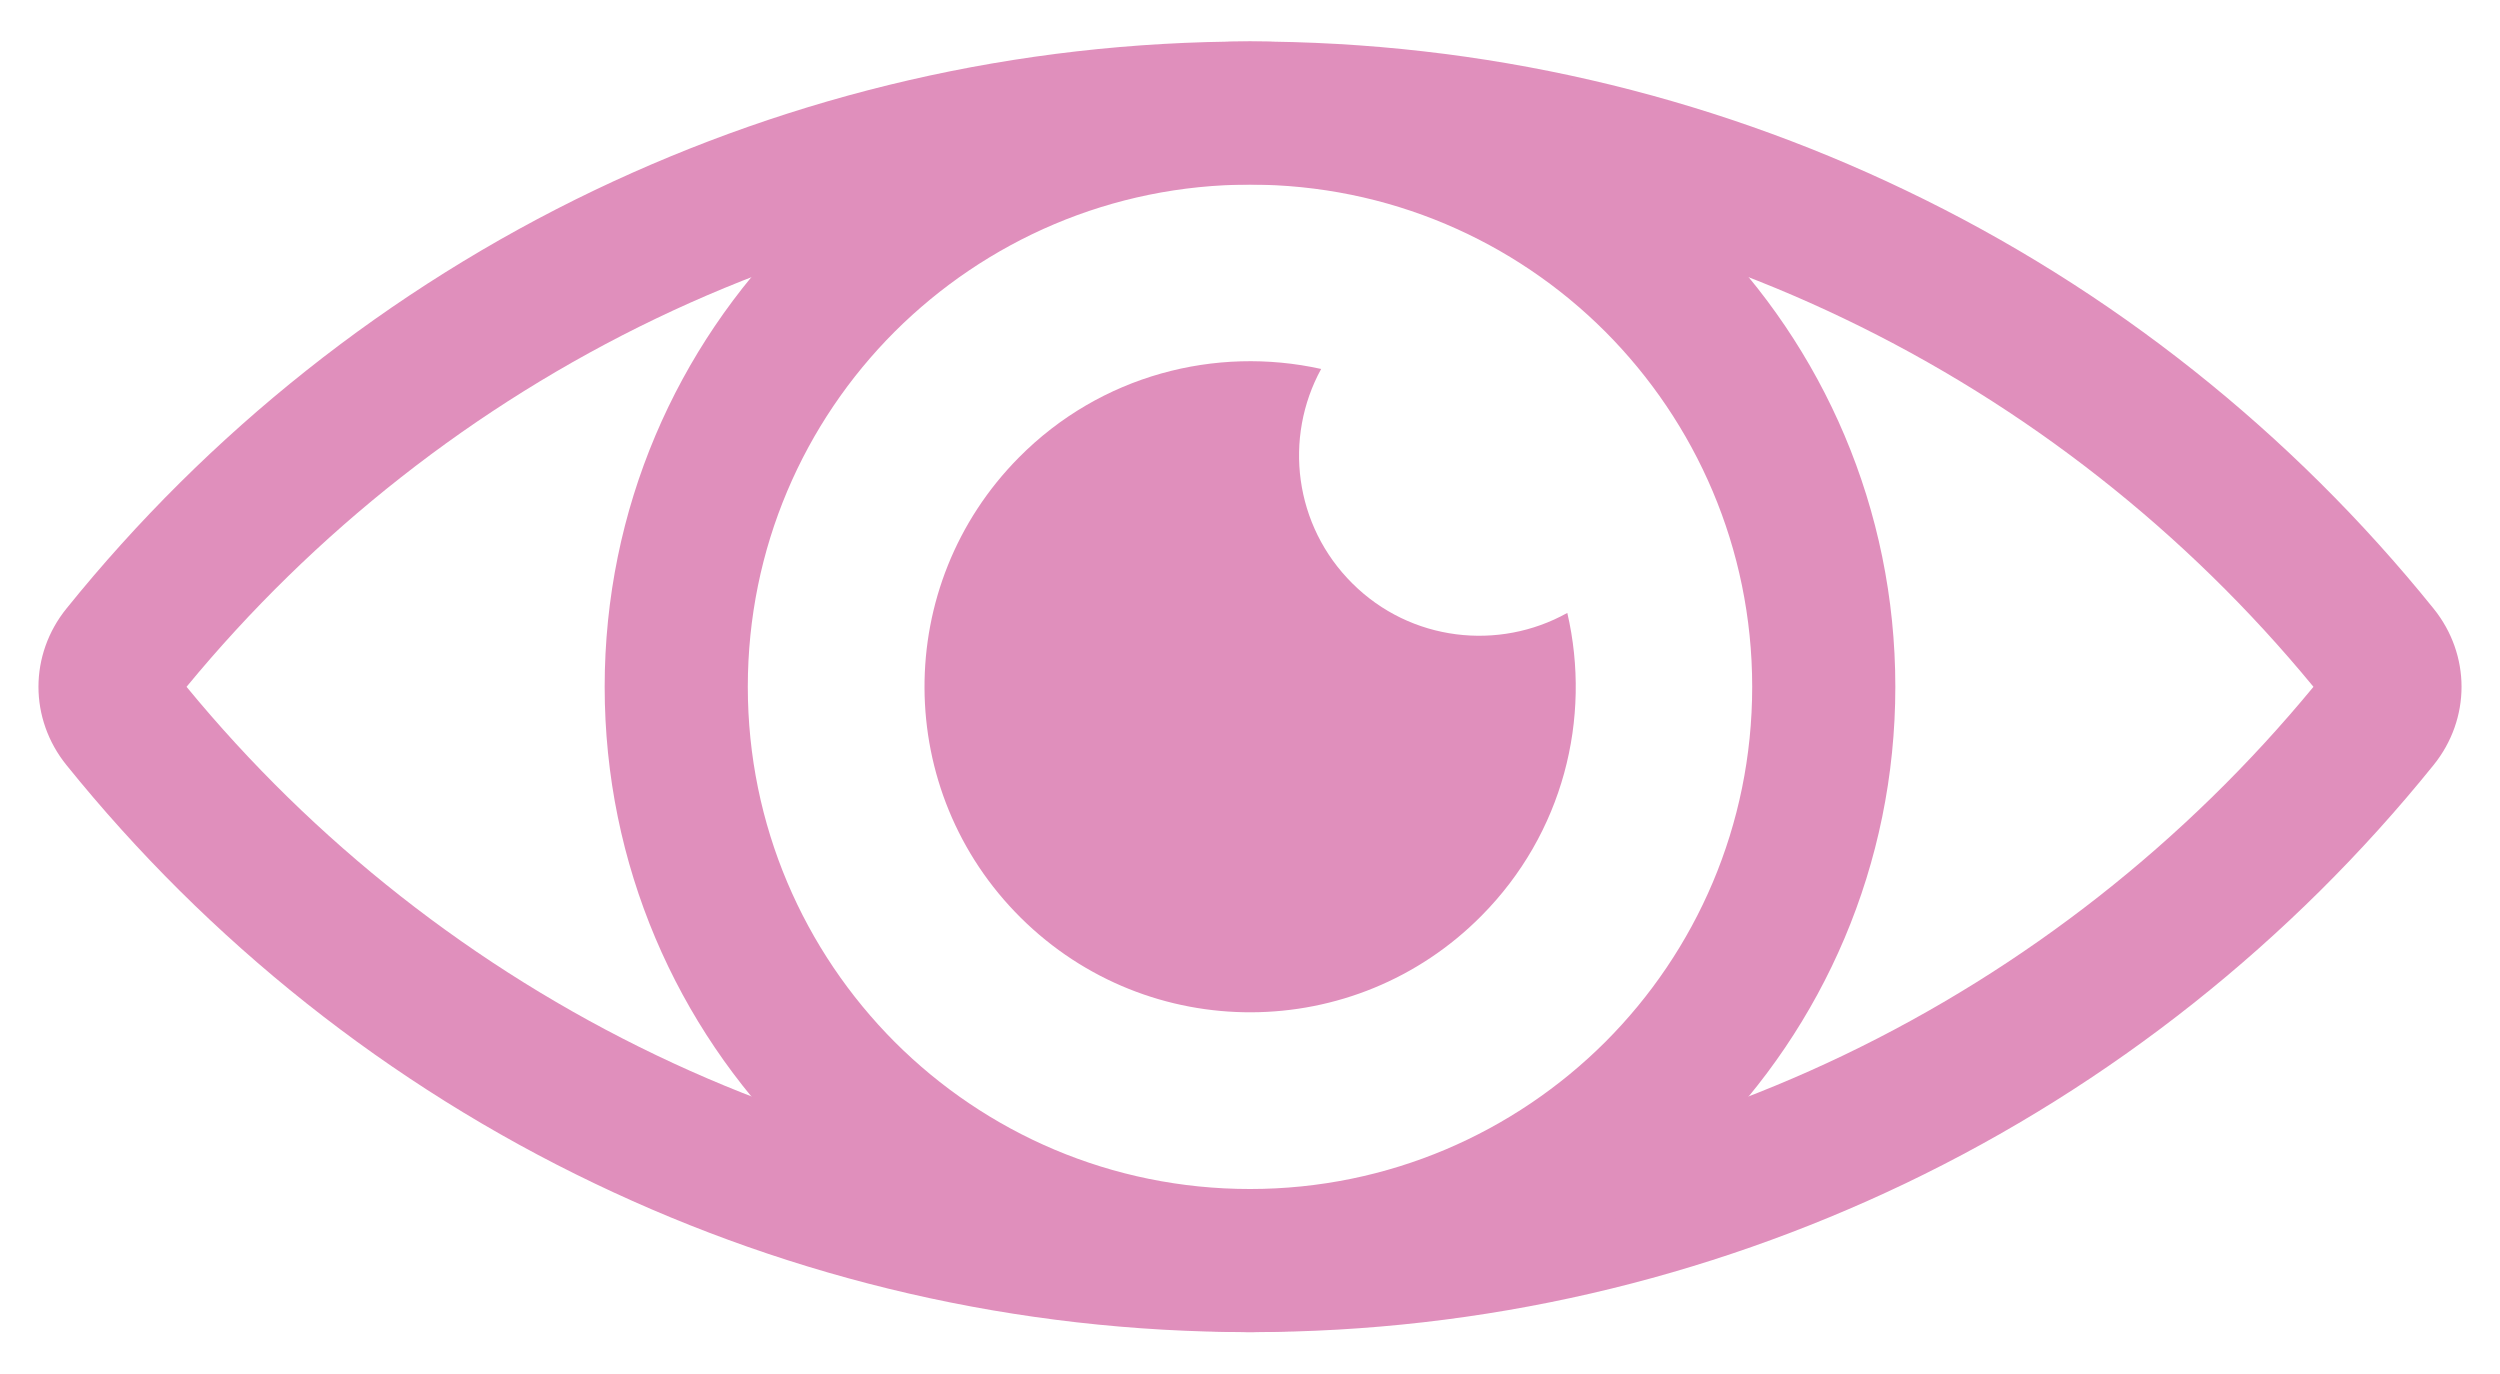 <?xml version="1.0" encoding="UTF-8"?>
<svg id="Layer_1" xmlns="http://www.w3.org/2000/svg" version="1.1" viewBox="0 0 91 50">
  <!-- Generator: Adobe Illustrator 29.8.2, SVG Export Plug-In . SVG Version: 2.1.1 Build 3)  -->
  <defs>
    <style>
      .st0 {
        fill-rule: evenodd;
      }

      .st0, .st1 {
        fill: #e08fbc;
      }
    </style>
  </defs>
  <path class="st1" d="M45.5,1.51c8.52,0,16.61,1.94,23.85,5.41,7.51,3.59,14.07,8.83,19.23,15.23.68.84,1.02,1.85,1.02,2.85s-.34,2.01-1.02,2.85c-5.16,6.4-11.73,11.64-19.23,15.23-7.24,3.46-15.32,5.41-23.85,5.41s-16.61-1.94-23.85-5.41c-7.51-3.59-14.07-8.83-19.23-15.23-.68-.84-1.02-1.85-1.02-2.85s.34-2.01,1.02-2.85c5.16-6.4,11.73-11.64,19.23-15.23,7.24-3.46,15.32-5.41,23.85-5.41h0ZM67.11,11.59c-6.53-3.13-13.85-4.88-21.61-4.88s-15.08,1.75-21.61,4.88c-6.63,3.18-12.46,7.78-17.1,13.41,4.63,5.63,10.46,10.23,17.1,13.41,6.53,3.13,13.85,4.88,21.61,4.88s15.08-1.75,21.61-4.88c6.63-3.18,12.46-7.78,17.1-13.41-4.63-5.63-10.46-10.23-17.1-13.41h0Z"/>
  <path class="st1" d="M45.5,6.72c-5.05,0-9.62,2.05-12.93,5.35-3.31,3.31-5.35,7.88-5.35,12.93s2.05,9.62,5.35,12.93c3.31,3.31,7.88,5.35,12.93,5.35s9.62-2.05,12.93-5.35c3.31-3.31,5.35-7.88,5.35-12.93s-2.05-9.62-5.35-12.93c-3.31-3.31-7.88-5.35-12.93-5.35h0ZM28.89,8.39c4.25-4.25,10.12-6.88,16.61-6.88s12.36,2.63,16.61,6.88c4.25,4.25,6.88,10.12,6.88,16.61s-2.63,12.36-6.88,16.61c-4.25,4.25-10.12,6.88-16.61,6.88s-12.36-2.63-16.61-6.88c-4.25-4.25-6.88-10.12-6.88-16.61s2.63-12.36,6.88-16.61h0Z"/>
  <path class="st0" d="M48.09,13.43c-3.84-.85-8.03.22-11,3.22-4.61,4.65-4.58,12.15.07,16.76,4.65,4.61,12.15,4.58,16.76-.07,2.98-3,4.02-7.19,3.13-11.03-2.49,1.39-5.7,1.04-7.82-1.07-2.13-2.11-2.51-5.31-1.14-7.81h0Z"/>
</svg>